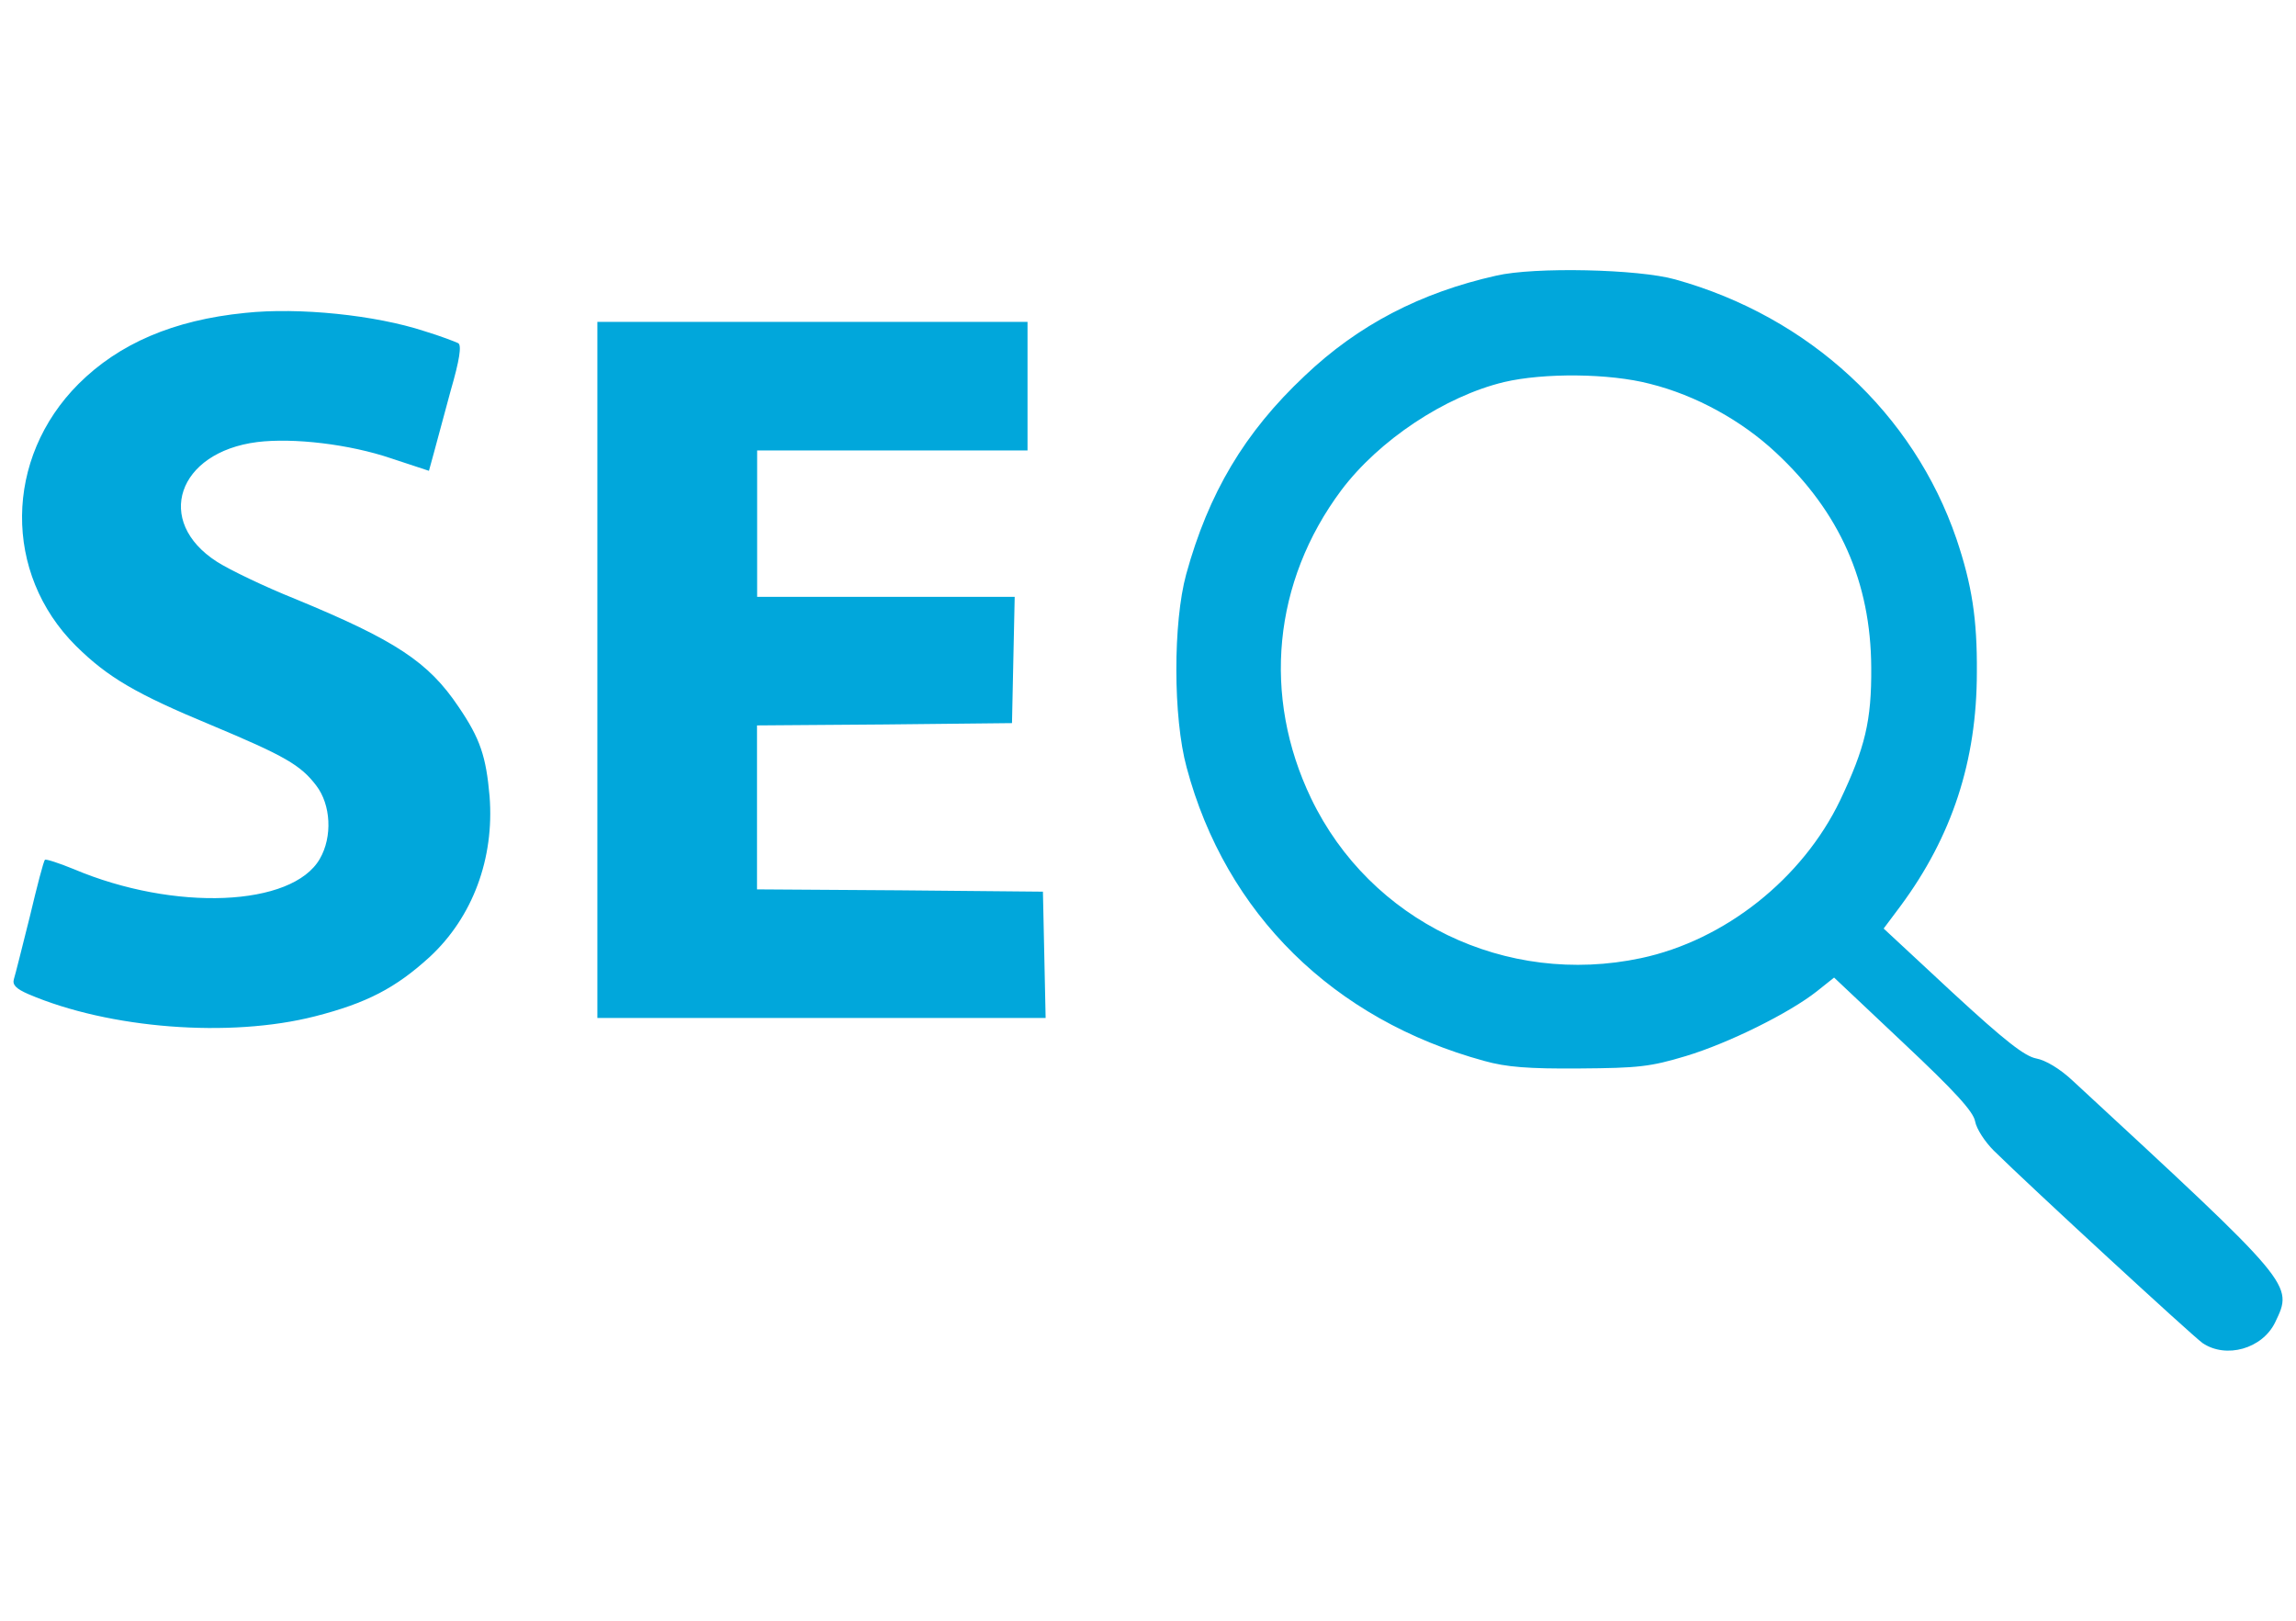 <svg xmlns="http://www.w3.org/2000/svg" viewBox="0 0 170 120" style="enable-background:new 0 0 170 120" xml:space="preserve"><g fill="#01A7DB"><path d="M110.78 20.41c-5.58 1.25-10.21 3.64-14.18 7.42-4.47 4.2-7.12 8.7-8.77 14.68-.98 3.58-.98 10.6.03 14.31 2.89 10.83 10.87 18.68 22.03 21.73 1.64.46 3.28.59 7.06.56 4.37-.03 5.25-.13 7.88-.92 3.15-.95 7.65-3.18 9.69-4.79l1.28-1.02 5.12 4.83c3.81 3.58 5.19 5.09 5.32 5.81.1.56.72 1.51 1.38 2.17 2.73 2.69 14.71 13.72 15.46 14.25 1.74 1.18 4.43.43 5.38-1.54 1.35-2.82 1.44-2.69-15-17.89-.95-.89-2-1.51-2.69-1.64-.85-.16-2.3-1.28-6.21-4.89l-5.09-4.73 1.25-1.67c3.81-5.15 5.65-10.74 5.65-17.3.03-3.94-.36-6.47-1.51-9.88-3.18-9.29-10.9-16.45-20.82-19.21-2.72-.77-10.44-.94-13.26-.28zm11.39 8.01c3.41.85 6.8 2.73 9.32 5.09 4.73 4.4 7.03 9.59 7.06 15.92.03 3.94-.46 5.94-2.3 9.82-2.79 5.81-8.54 10.37-14.74 11.69-10.01 2.13-20.06-2.73-24.43-11.82-3.64-7.58-2.82-16.05 2.23-22.82 2.79-3.71 7.68-6.96 12.05-8.01 2.93-.69 7.79-.66 10.81.13zM18.13 23.17c-5.29.53-9.32 2.27-12.31 5.25-5.52 5.52-5.58 14.05-.2 19.4 2.36 2.33 4.43 3.55 10.05 5.88 5.42 2.27 6.6 2.95 7.75 4.47 1.08 1.41 1.21 3.78.26 5.42-2.04 3.55-10.77 3.91-18.22.76-1.12-.46-2.07-.76-2.13-.69-.1.07-.59 1.97-1.12 4.2-.56 2.23-1.08 4.33-1.18 4.63-.13.43.16.72 1.08 1.12 5.98 2.56 14.91 3.25 21.21 1.64 3.84-.98 5.98-2.1 8.5-4.4 3.18-2.95 4.79-7.29 4.43-11.89-.26-2.95-.69-4.27-2.3-6.63-2.23-3.32-4.66-4.92-12.08-7.98-2.3-.92-4.89-2.17-5.81-2.76-4.66-2.99-2.92-8.11 2.99-8.86 2.69-.33 6.83.16 9.92 1.21l2.79.92.36-1.31c.2-.76.76-2.82 1.25-4.63.66-2.27.82-3.35.56-3.51-.2-.1-1.31-.53-2.5-.89-3.62-1.19-9.3-1.78-13.3-1.35zM44.23 49.6v25.77h33.19l-.1-4.69-.1-4.66-10.57-.1-10.6-.07V53.71l9.46-.07 9.42-.1.1-4.69.1-4.66H56.06V33.35h20.02v-9.52H44.23V49.6z"/></g></svg>